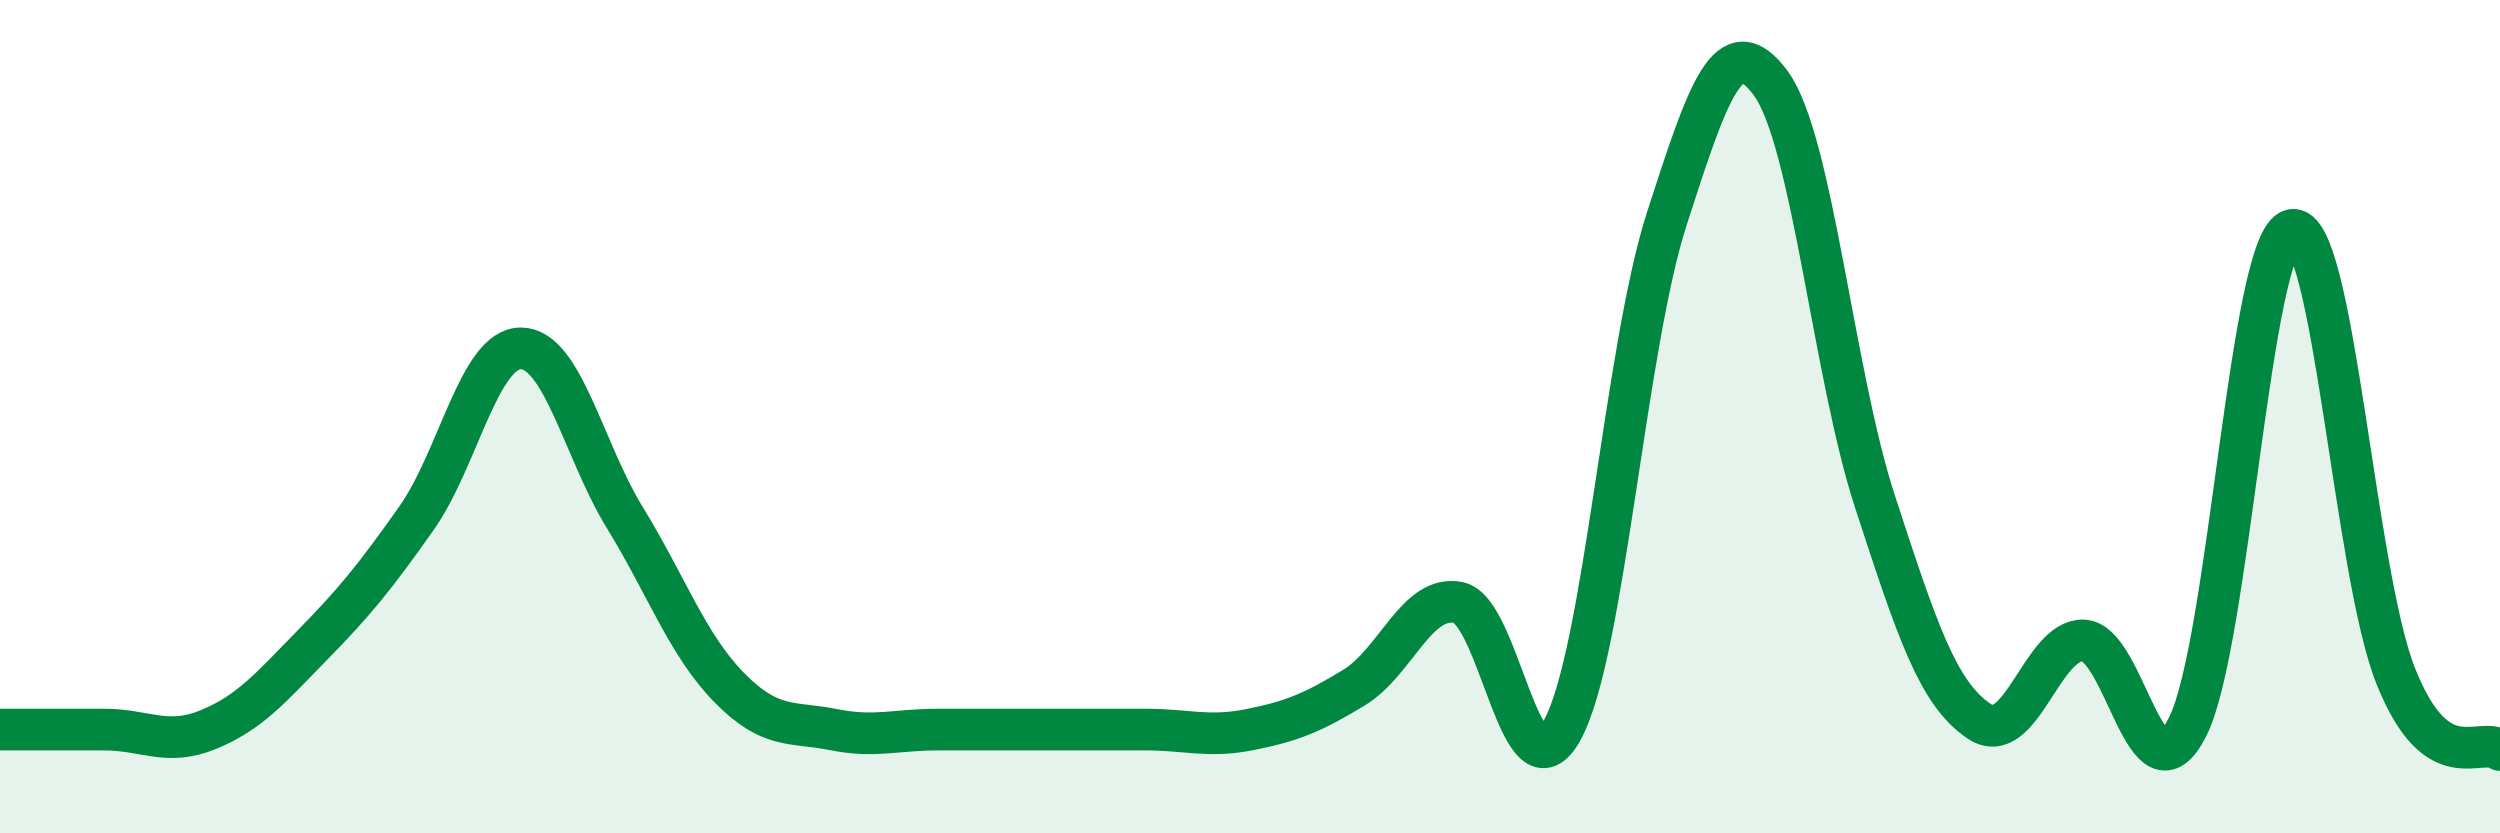 
    <svg width="60" height="20" viewBox="0 0 60 20" xmlns="http://www.w3.org/2000/svg">
      <path
        d="M 0,17.51 C 0.5,17.51 1.5,17.51 2.5,17.51 C 3.5,17.51 4,17.92 5,17.51 C 6,17.1 6.5,16.5 7.5,15.48 C 8.5,14.46 9,13.85 10,12.43 C 11,11.01 11.5,8.36 12.5,8.36 C 13.5,8.36 14,10.8 15,12.43 C 16,14.06 16.5,15.48 17.5,16.5 C 18.5,17.52 19,17.31 20,17.51 C 21,17.71 21.5,17.51 22.5,17.51 C 23.5,17.51 24,17.51 25,17.51 C 26,17.51 26.5,17.51 27.5,17.51 C 28.5,17.51 29,17.71 30,17.51 C 31,17.31 31.5,17.11 32.5,16.5 C 33.5,15.89 34,14.26 35,14.46 C 36,14.66 36.5,19.35 37.5,17.51 C 38.5,15.67 39,8.36 40,5.26 C 41,2.16 41.5,0.64 42.5,2 C 43.5,3.36 44,8.98 45,12.04 C 46,15.1 46.5,16.64 47.5,17.31 C 48.5,17.98 49,15.34 50,15.37 C 51,15.4 51.5,19.42 52.5,17.45 C 53.5,15.48 54,5.76 55,5.52 C 56,5.28 56.5,13.73 57.5,16.23 C 58.5,18.73 59.5,17.65 60,18L60 20L0 20Z"
        fill="#008740"
        opacity="0.1"
        stroke-linecap="round"
        stroke-linejoin="round"
      />
      <path
        d="M 0,17.51 C 0.5,17.51 1.5,17.51 2.5,17.51 C 3.5,17.51 4,17.92 5,17.51 C 6,17.1 6.5,16.5 7.5,15.48 C 8.5,14.46 9,13.85 10,12.43 C 11,11.01 11.5,8.36 12.5,8.36 C 13.5,8.36 14,10.8 15,12.43 C 16,14.06 16.5,15.48 17.5,16.5 C 18.5,17.52 19,17.31 20,17.51 C 21,17.71 21.5,17.51 22.5,17.51 C 23.5,17.51 24,17.51 25,17.51 C 26,17.51 26.5,17.51 27.5,17.51 C 28.5,17.51 29,17.71 30,17.51 C 31,17.31 31.5,17.11 32.5,16.5 C 33.5,15.89 34,14.26 35,14.46 C 36,14.66 36.5,19.35 37.5,17.51 C 38.5,15.67 39,8.36 40,5.26 C 41,2.16 41.5,0.64 42.5,2 C 43.5,3.36 44,8.98 45,12.04 C 46,15.1 46.5,16.64 47.5,17.31 C 48.5,17.98 49,15.34 50,15.37 C 51,15.4 51.5,19.42 52.5,17.45 C 53.5,15.48 54,5.76 55,5.52 C 56,5.28 56.5,13.73 57.5,16.23 C 58.5,18.73 59.5,17.65 60,18"
        stroke="#008740"
        stroke-width="1"
        fill="none"
        stroke-linecap="round"
        stroke-linejoin="round"
      />
    </svg>
  